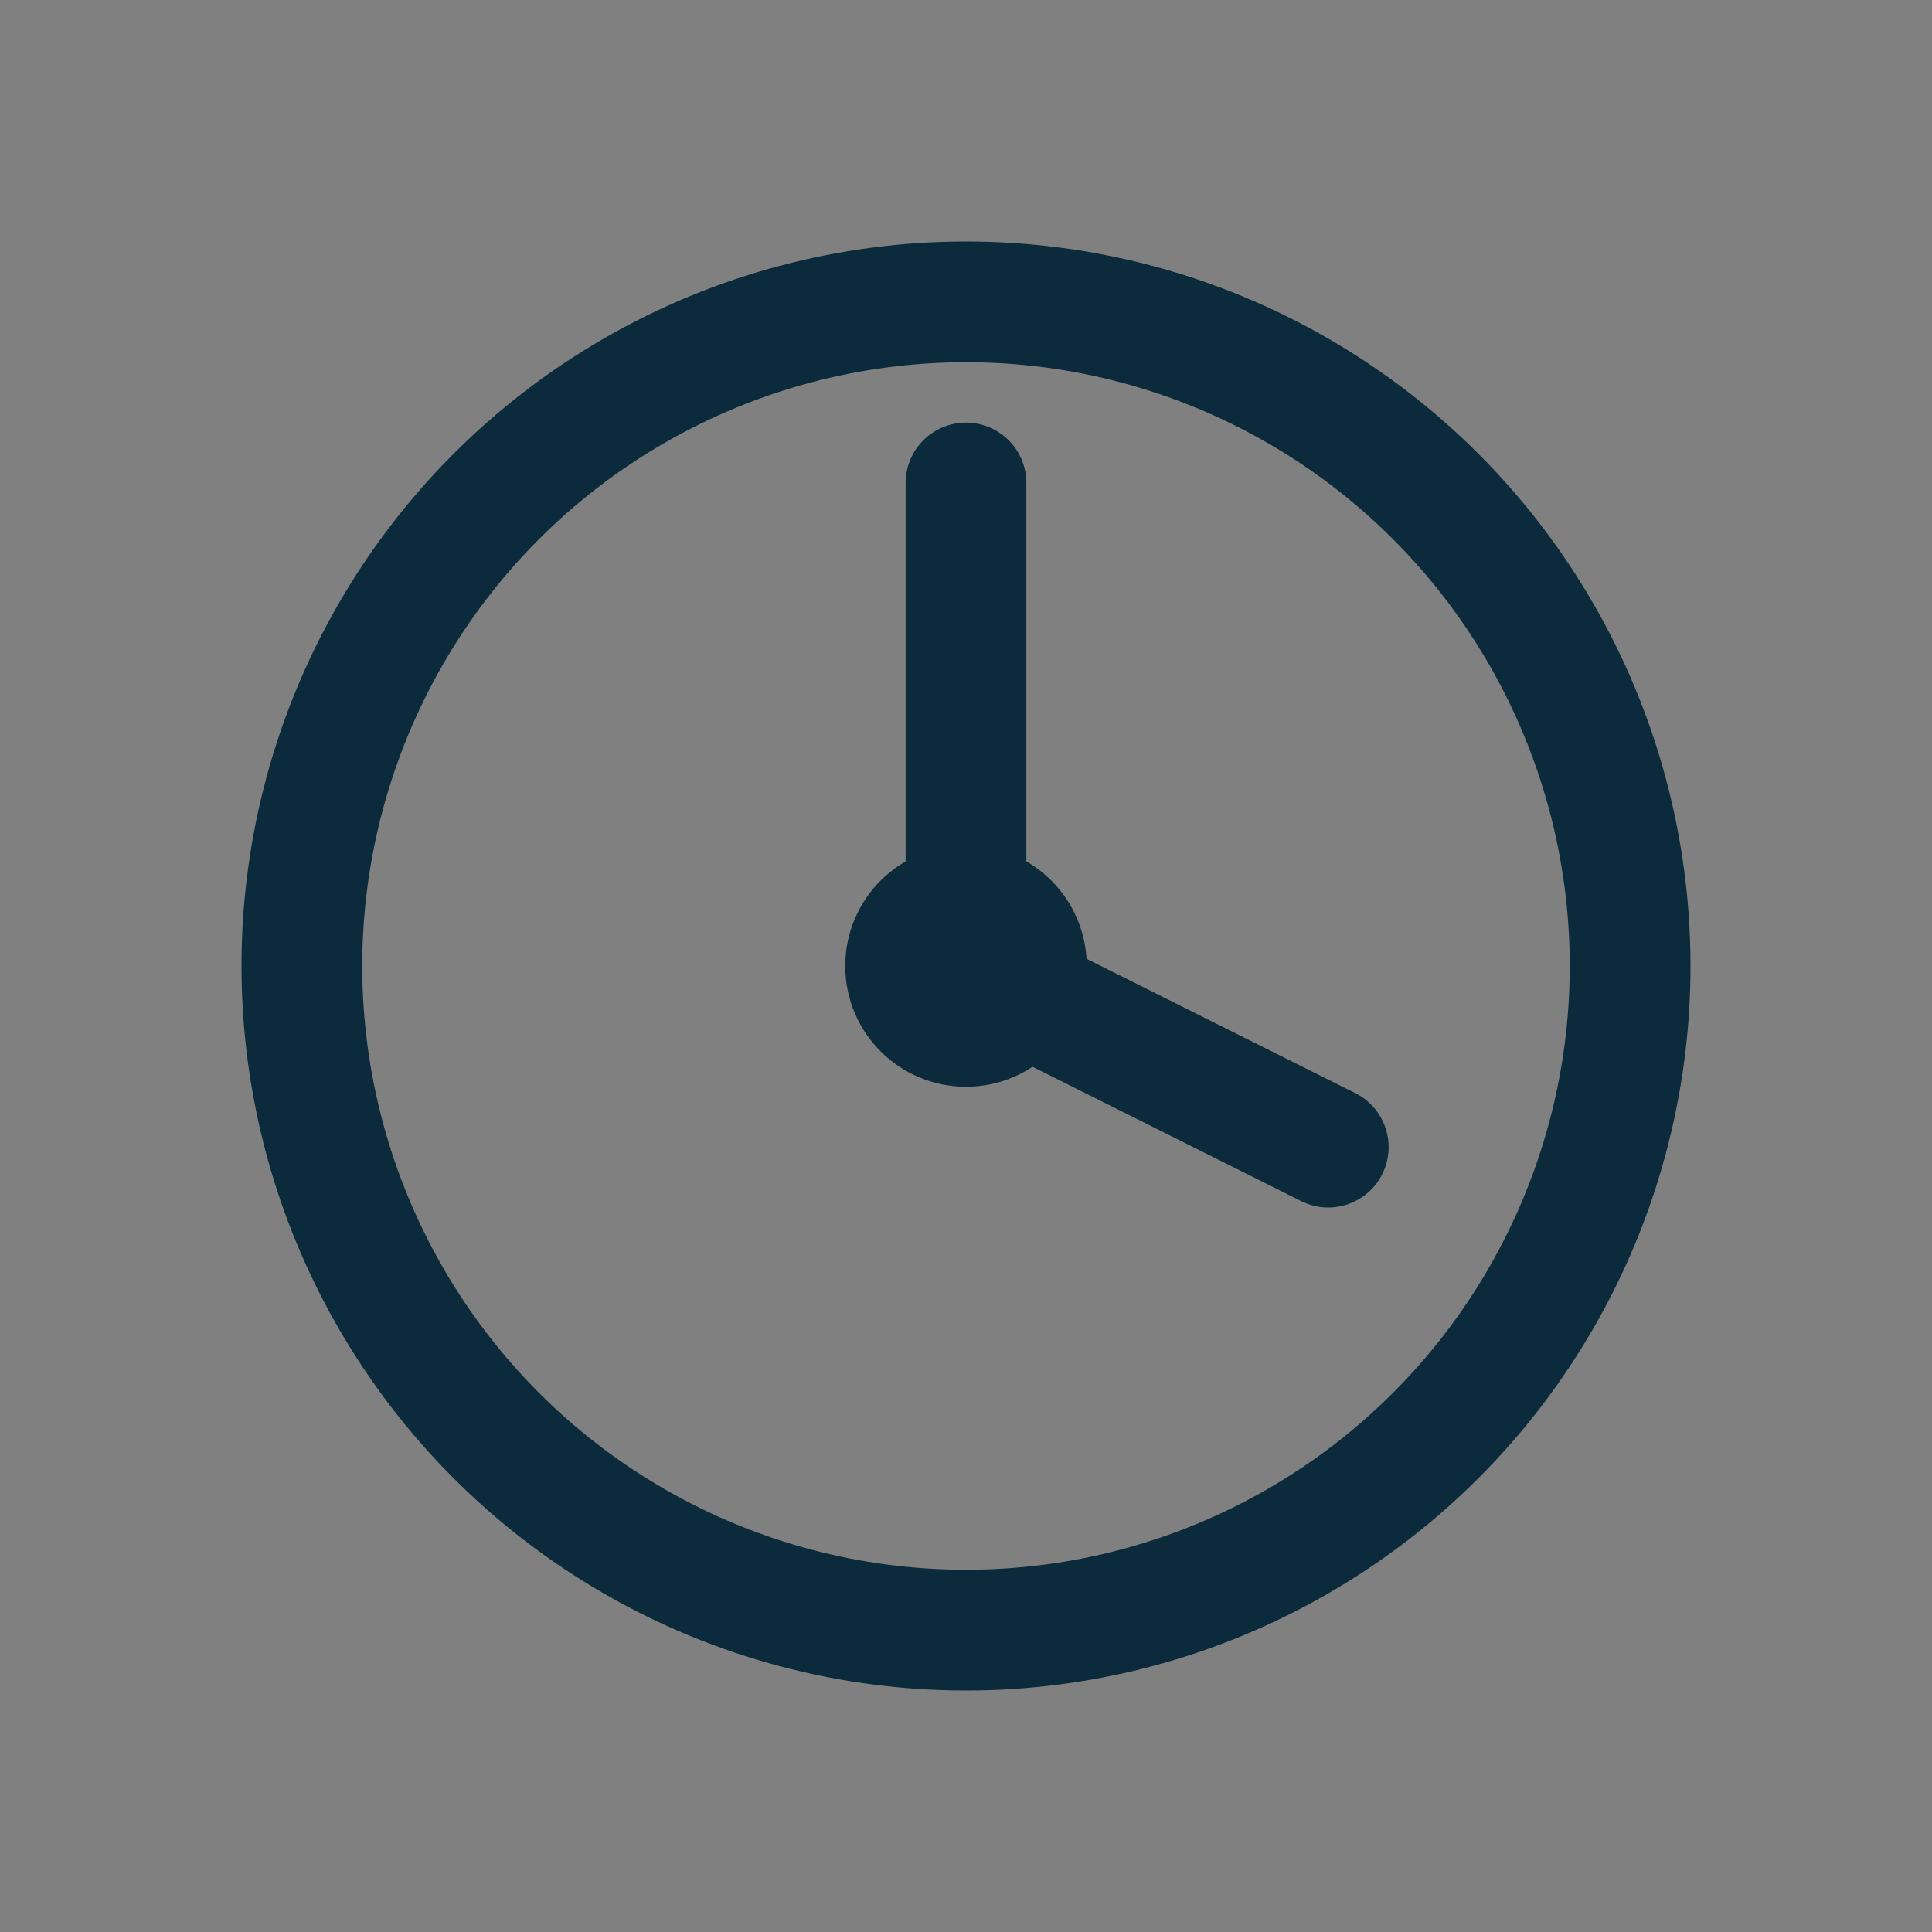 <?xml version="1.0" encoding="UTF-8"?>
<svg xmlns="http://www.w3.org/2000/svg" width="32" height="32" viewBox="0 0 32 32" fill="none" stroke="#0B2A3C" stroke-width="2" stroke-linecap="round" stroke-linejoin="round"><rect x="0" y="0" width="32" height="32" fill="#808080" stroke="none"/><circle cx="16" cy="16" r="11"/><path d="M16 16V8m0 8l6 3"/><circle fill="#F3EBD7" cx="16" cy="16" r="1"/></svg>